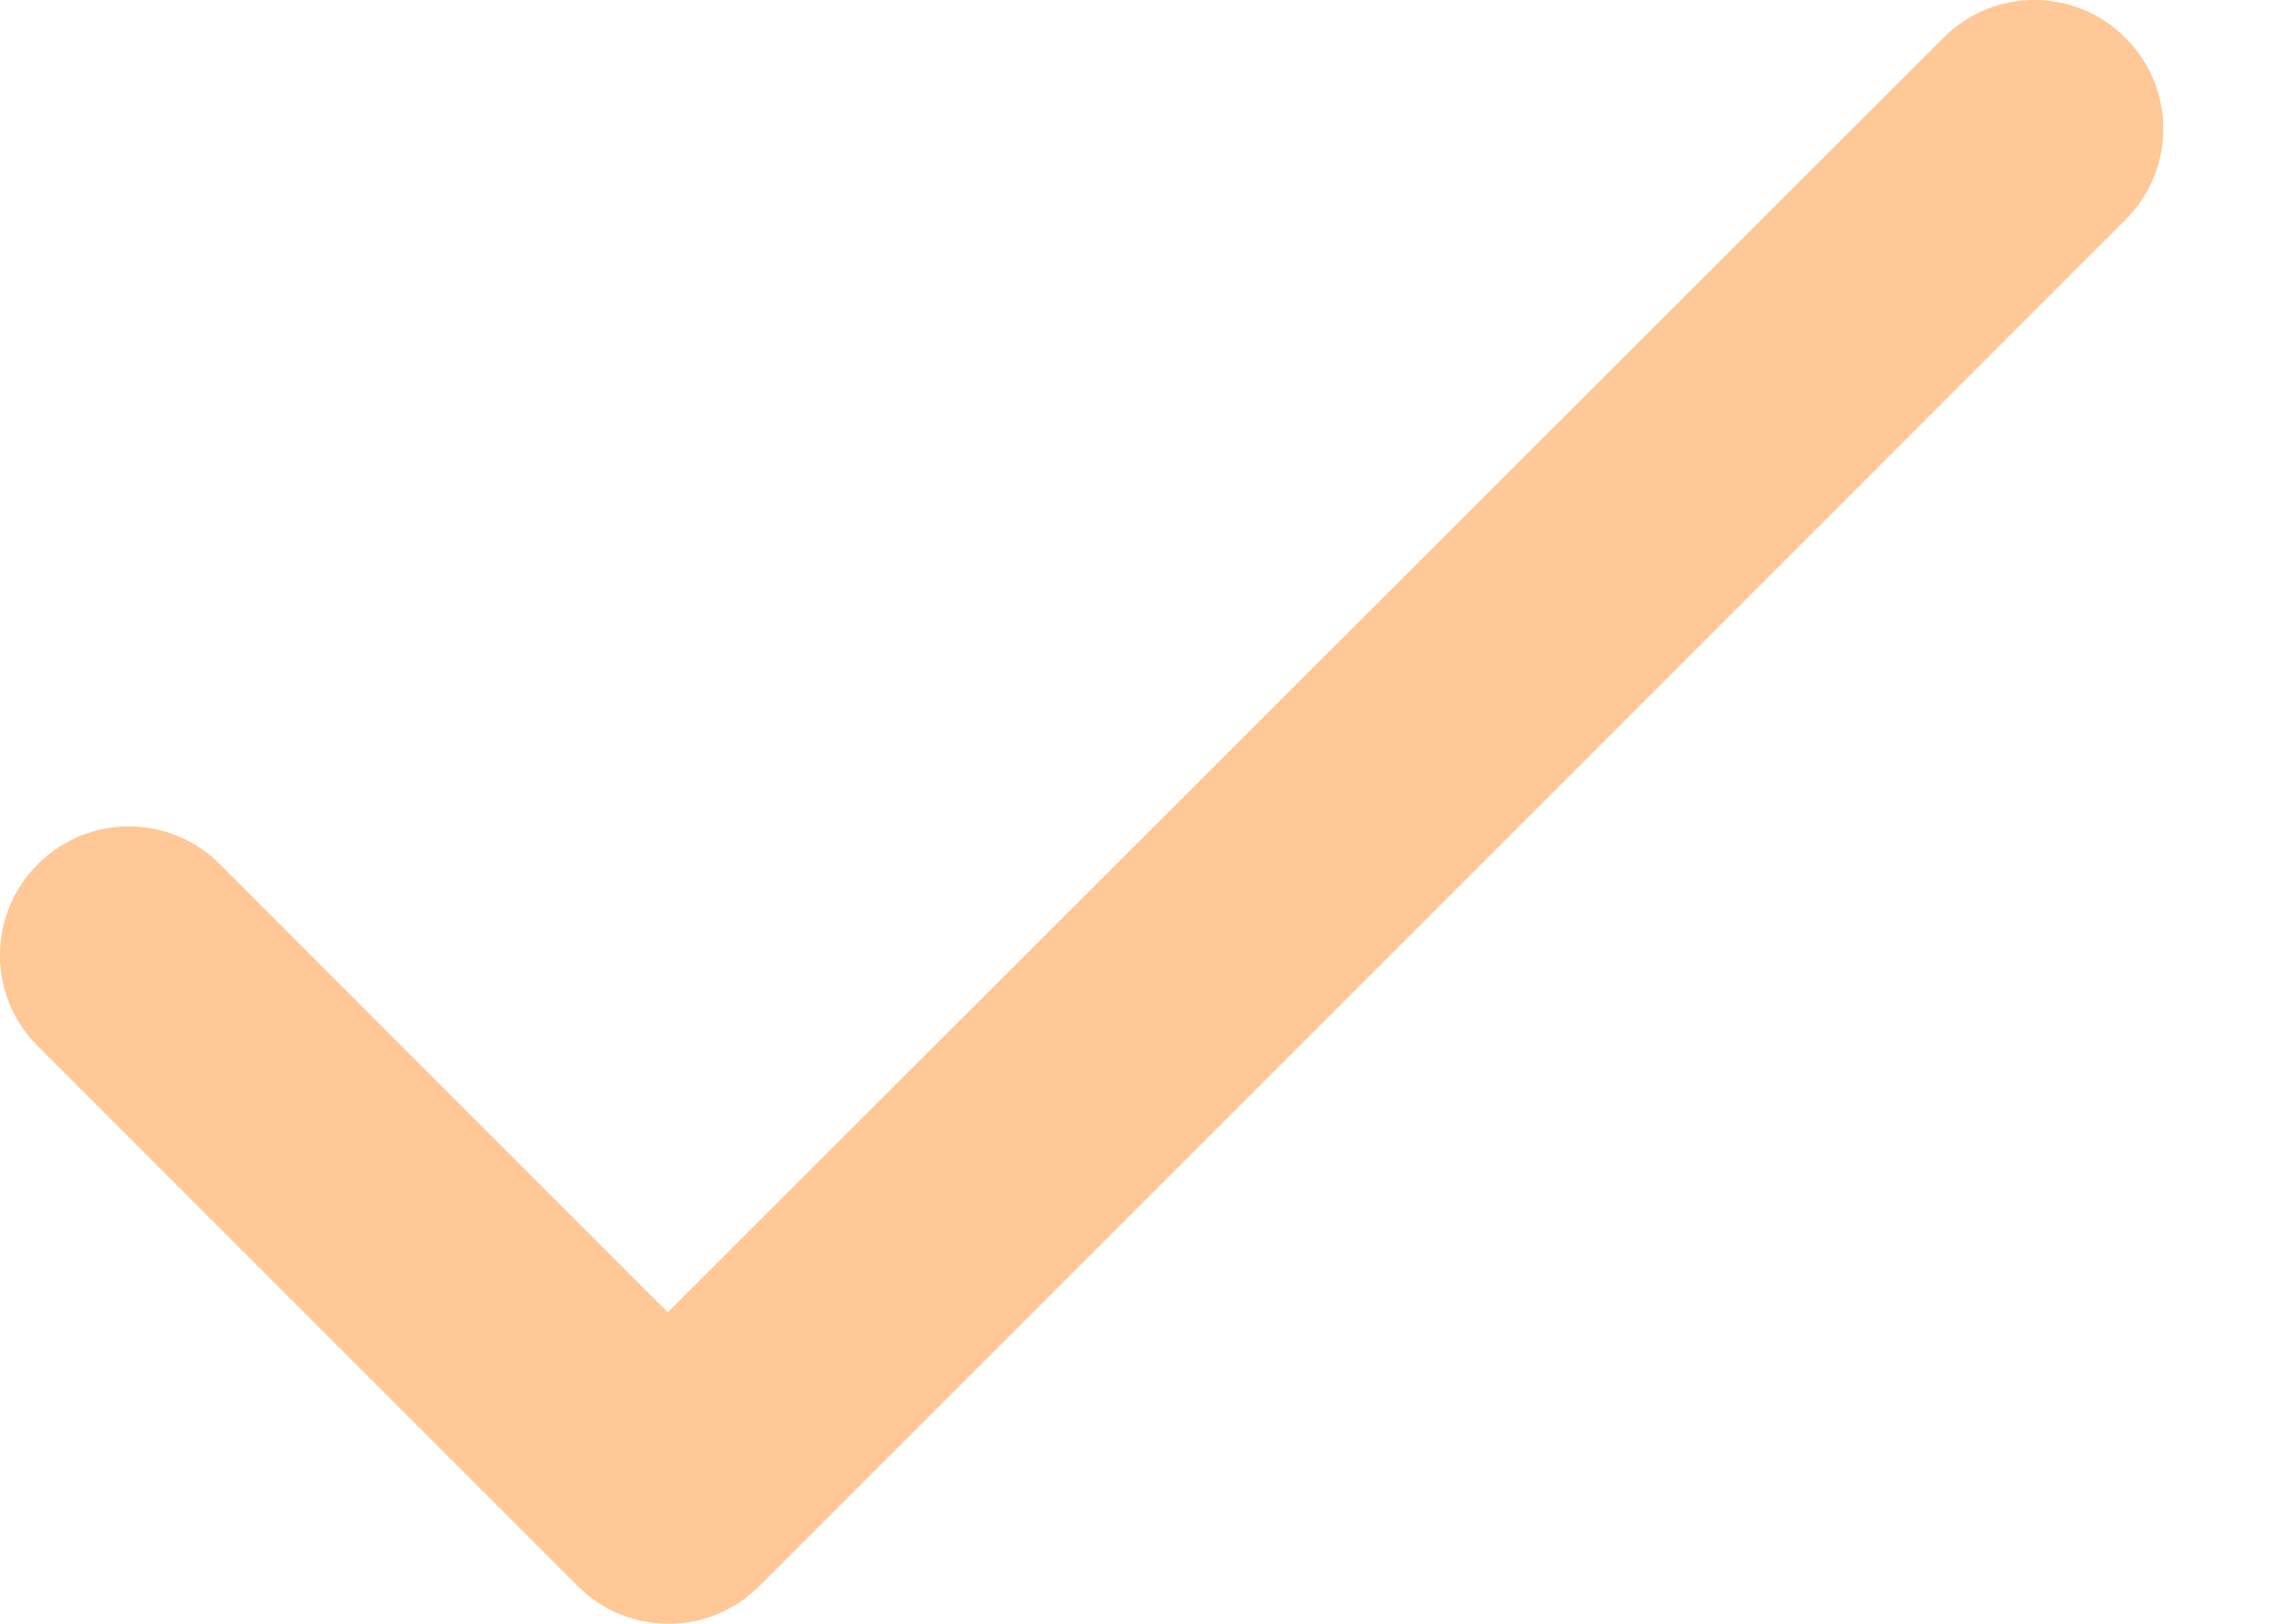 <svg width="14" height="10" viewBox="0 0 14 10" fill="none" xmlns="http://www.w3.org/2000/svg">
<path d="M4.113 8.082L1.354 5.322C1.044 5.012 0.543 5.012 0.233 5.322C-0.078 5.632 -0.078 6.133 0.233 6.443L3.557 9.767C3.867 10.078 4.368 10.078 4.678 9.767L13.091 1.354C13.402 1.044 13.402 0.543 13.091 0.233C12.781 -0.078 12.28 -0.078 11.97 0.233L4.113 8.082Z" fill="#FFC896"/>
</svg>
